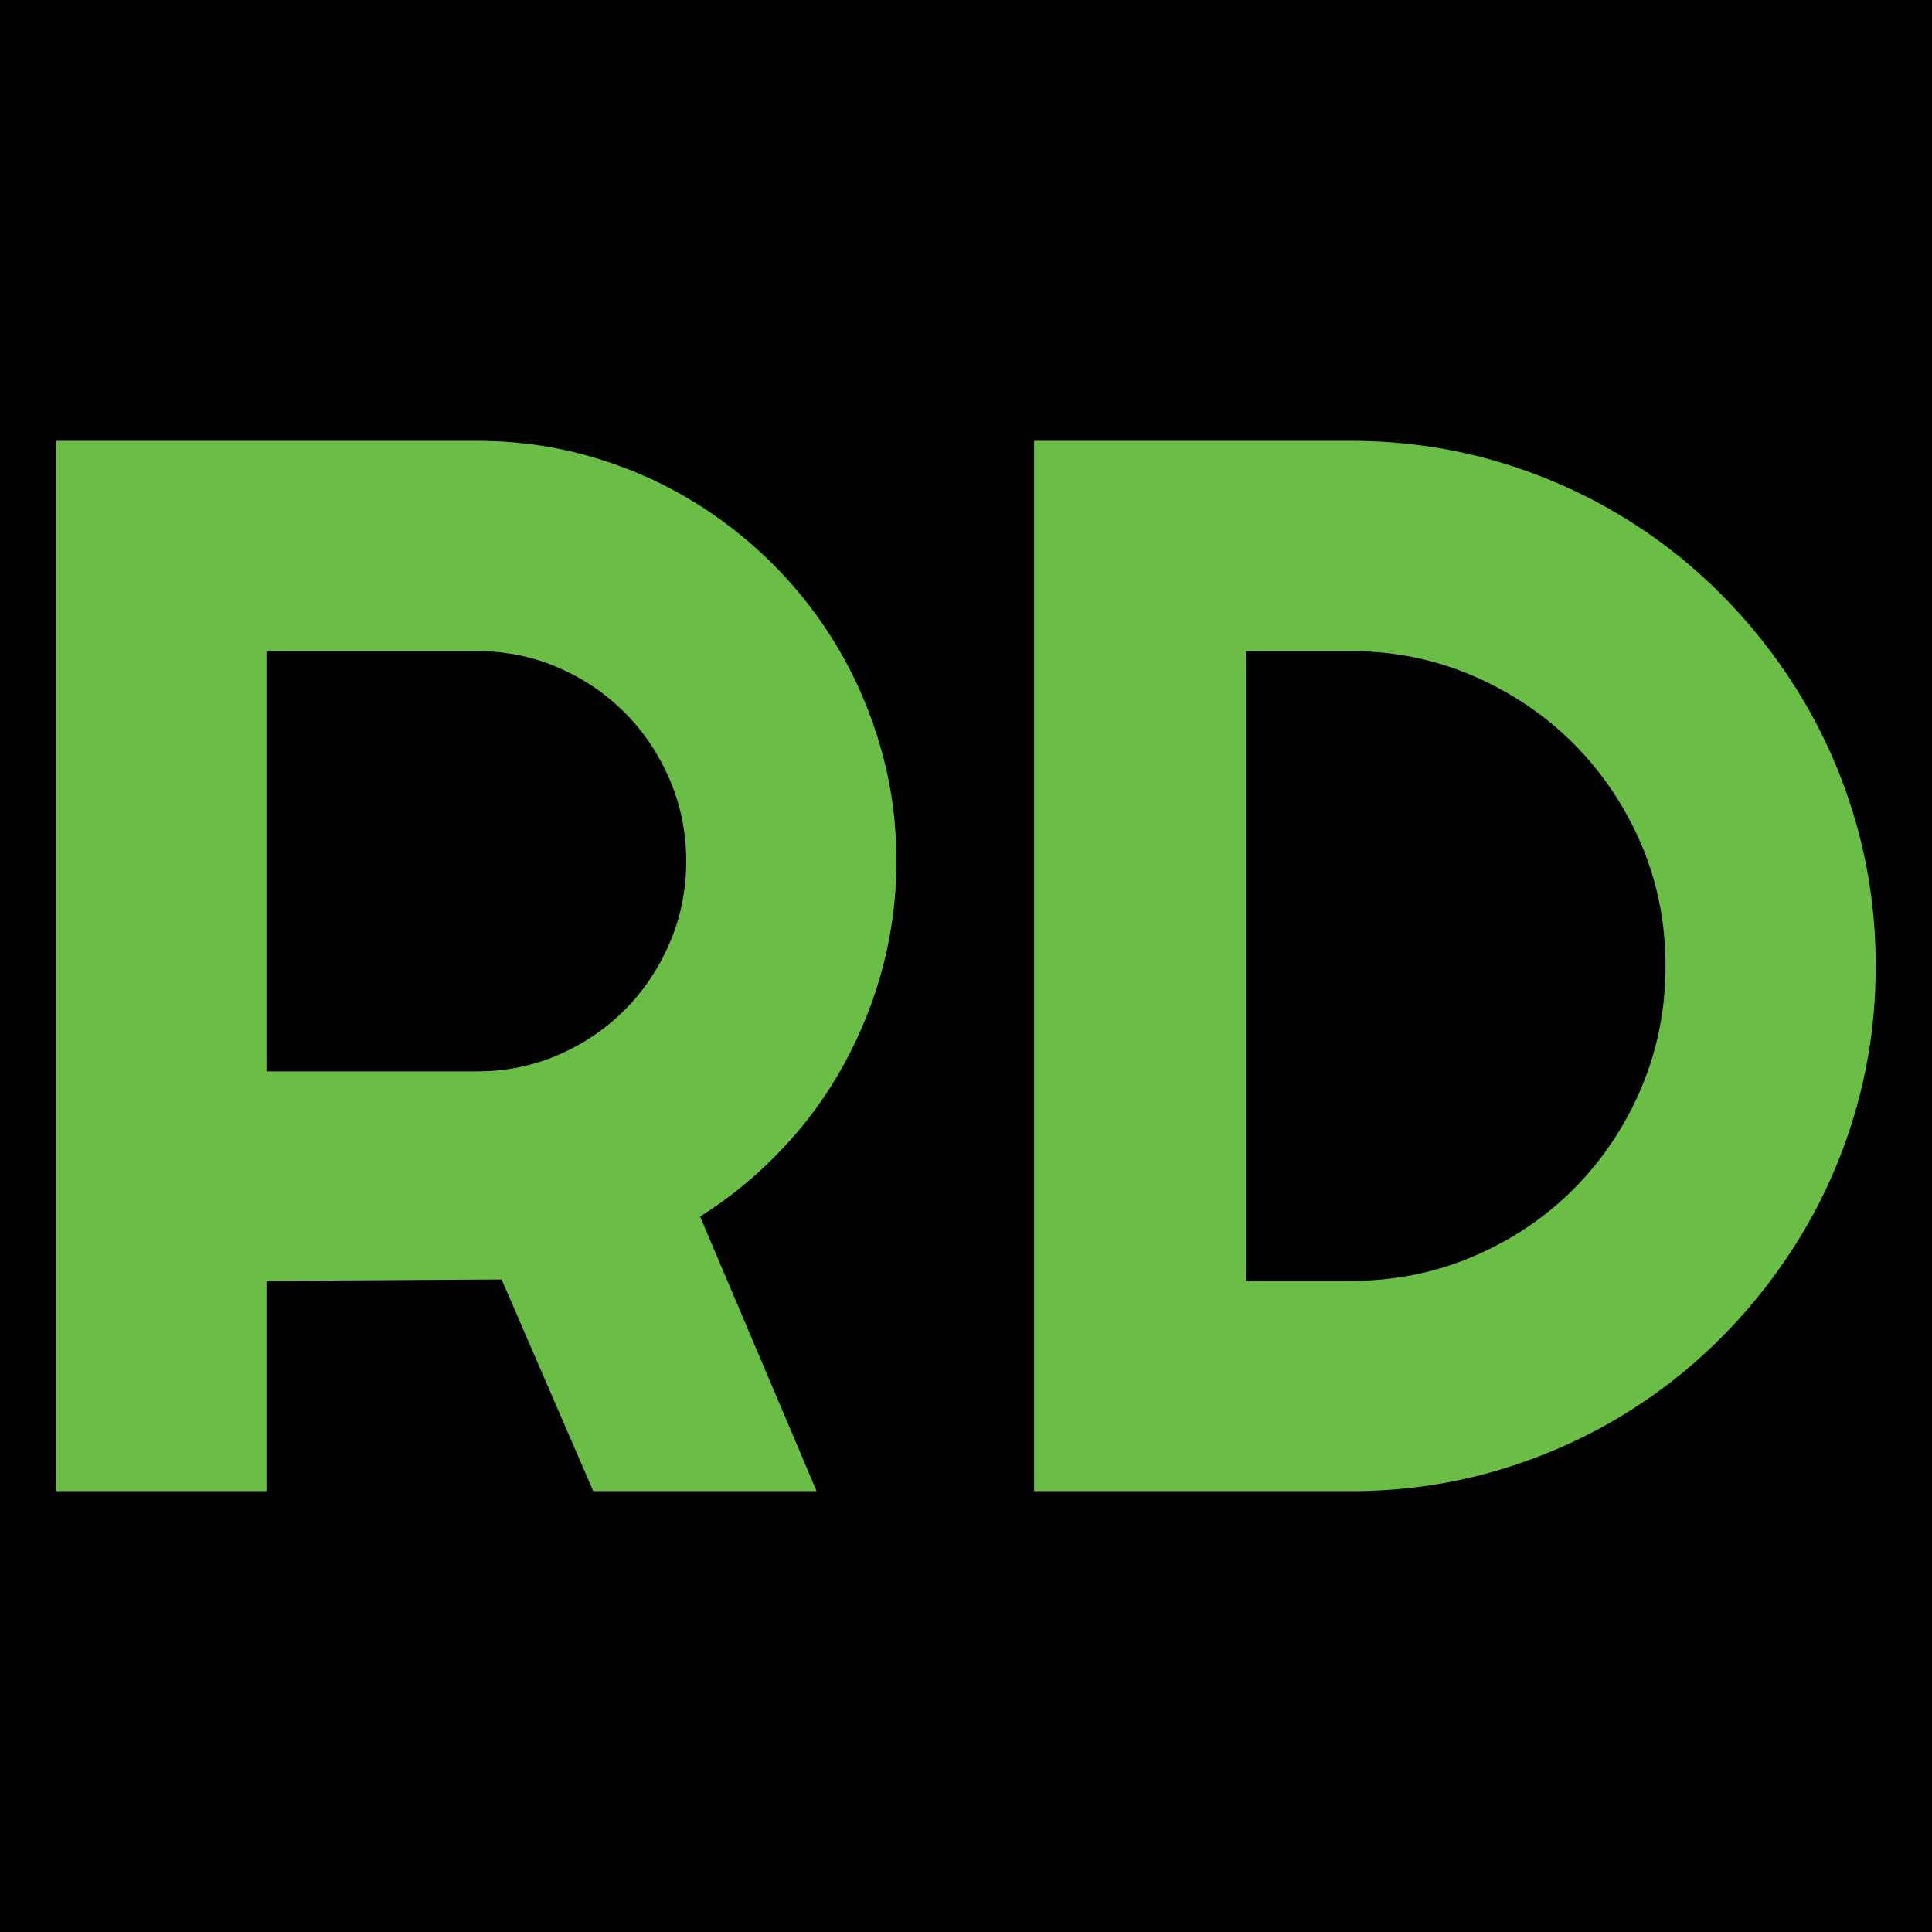 <?xml version="1.0" encoding="UTF-8" standalone="no"?><!DOCTYPE svg PUBLIC "-//W3C//DTD SVG 1.1//EN" "http://www.w3.org/Graphics/SVG/1.1/DTD/svg11.dtd"><svg width="100%" height="100%" viewBox="0 0 16 16" version="1.1" xmlns="http://www.w3.org/2000/svg" xmlns:xlink="http://www.w3.org/1999/xlink" xml:space="preserve" xmlns:serif="http://www.serif.com/" style="fill-rule:evenodd;clip-rule:evenodd;stroke-linejoin:round;stroke-miterlimit:2;"><rect x="0" y="0" width="16" height="16"/><path d="M2.207,12.349l-1.741,0l0,-8.698l3.482,-0c0.32,-0 0.627,0.041 0.922,0.124c0.295,0.083 0.571,0.2 0.828,0.352c0.257,0.152 0.491,0.334 0.704,0.546c0.212,0.212 0.394,0.448 0.546,0.707c0.151,0.258 0.268,0.535 0.351,0.831c0.083,0.295 0.125,0.602 0.125,0.922c-0,0.299 -0.038,0.59 -0.112,0.873c-0.075,0.283 -0.182,0.552 -0.322,0.807c-0.139,0.255 -0.31,0.489 -0.513,0.703c-0.202,0.215 -0.428,0.401 -0.679,0.559l0.965,2.274l-1.85,0l-0.759,-1.753l-1.947,0.012l0,1.741Zm13.327,-4.349c-0,0.4 -0.052,0.786 -0.155,1.156c-0.103,0.37 -0.25,0.715 -0.44,1.037c-0.19,0.321 -0.416,0.614 -0.679,0.879c-0.263,0.265 -0.556,0.493 -0.88,0.683c-0.323,0.19 -0.67,0.336 -1.04,0.44c-0.37,0.103 -0.755,0.154 -1.155,0.154l-2.621,0l0,-8.698l2.621,-0c0.4,-0 0.785,0.051 1.155,0.154c0.37,0.104 0.717,0.25 1.04,0.44c0.324,0.19 0.617,0.418 0.88,0.683c0.263,0.265 0.489,0.558 0.679,0.879c0.19,0.322 0.337,0.667 0.44,1.037c0.103,0.37 0.155,0.756 0.155,1.156Zm-1.741,-0c-0,-0.36 -0.068,-0.698 -0.203,-1.013c-0.136,-0.315 -0.322,-0.591 -0.558,-0.828c-0.237,-0.237 -0.514,-0.424 -0.831,-0.561c-0.318,-0.138 -0.657,-0.206 -1.016,-0.206l-0.868,-0l0,5.216l0.868,0c0.359,0 0.698,-0.067 1.016,-0.203c0.317,-0.135 0.594,-0.321 0.831,-0.558c0.236,-0.237 0.422,-0.514 0.558,-0.831c0.135,-0.317 0.203,-0.656 0.203,-1.016Zm-11.586,-2.608l0,3.481l1.741,0c0.239,0 0.463,-0.045 0.673,-0.136c0.211,-0.091 0.395,-0.215 0.552,-0.373c0.158,-0.158 0.282,-0.343 0.373,-0.555c0.091,-0.212 0.137,-0.438 0.137,-0.676c-0,-0.239 -0.046,-0.464 -0.137,-0.677c-0.091,-0.212 -0.215,-0.397 -0.373,-0.555c-0.157,-0.157 -0.341,-0.282 -0.552,-0.373c-0.21,-0.091 -0.434,-0.136 -0.673,-0.136l-1.741,-0Z" style="fill:#6abd45;fill-rule:nonzero;"/></svg>